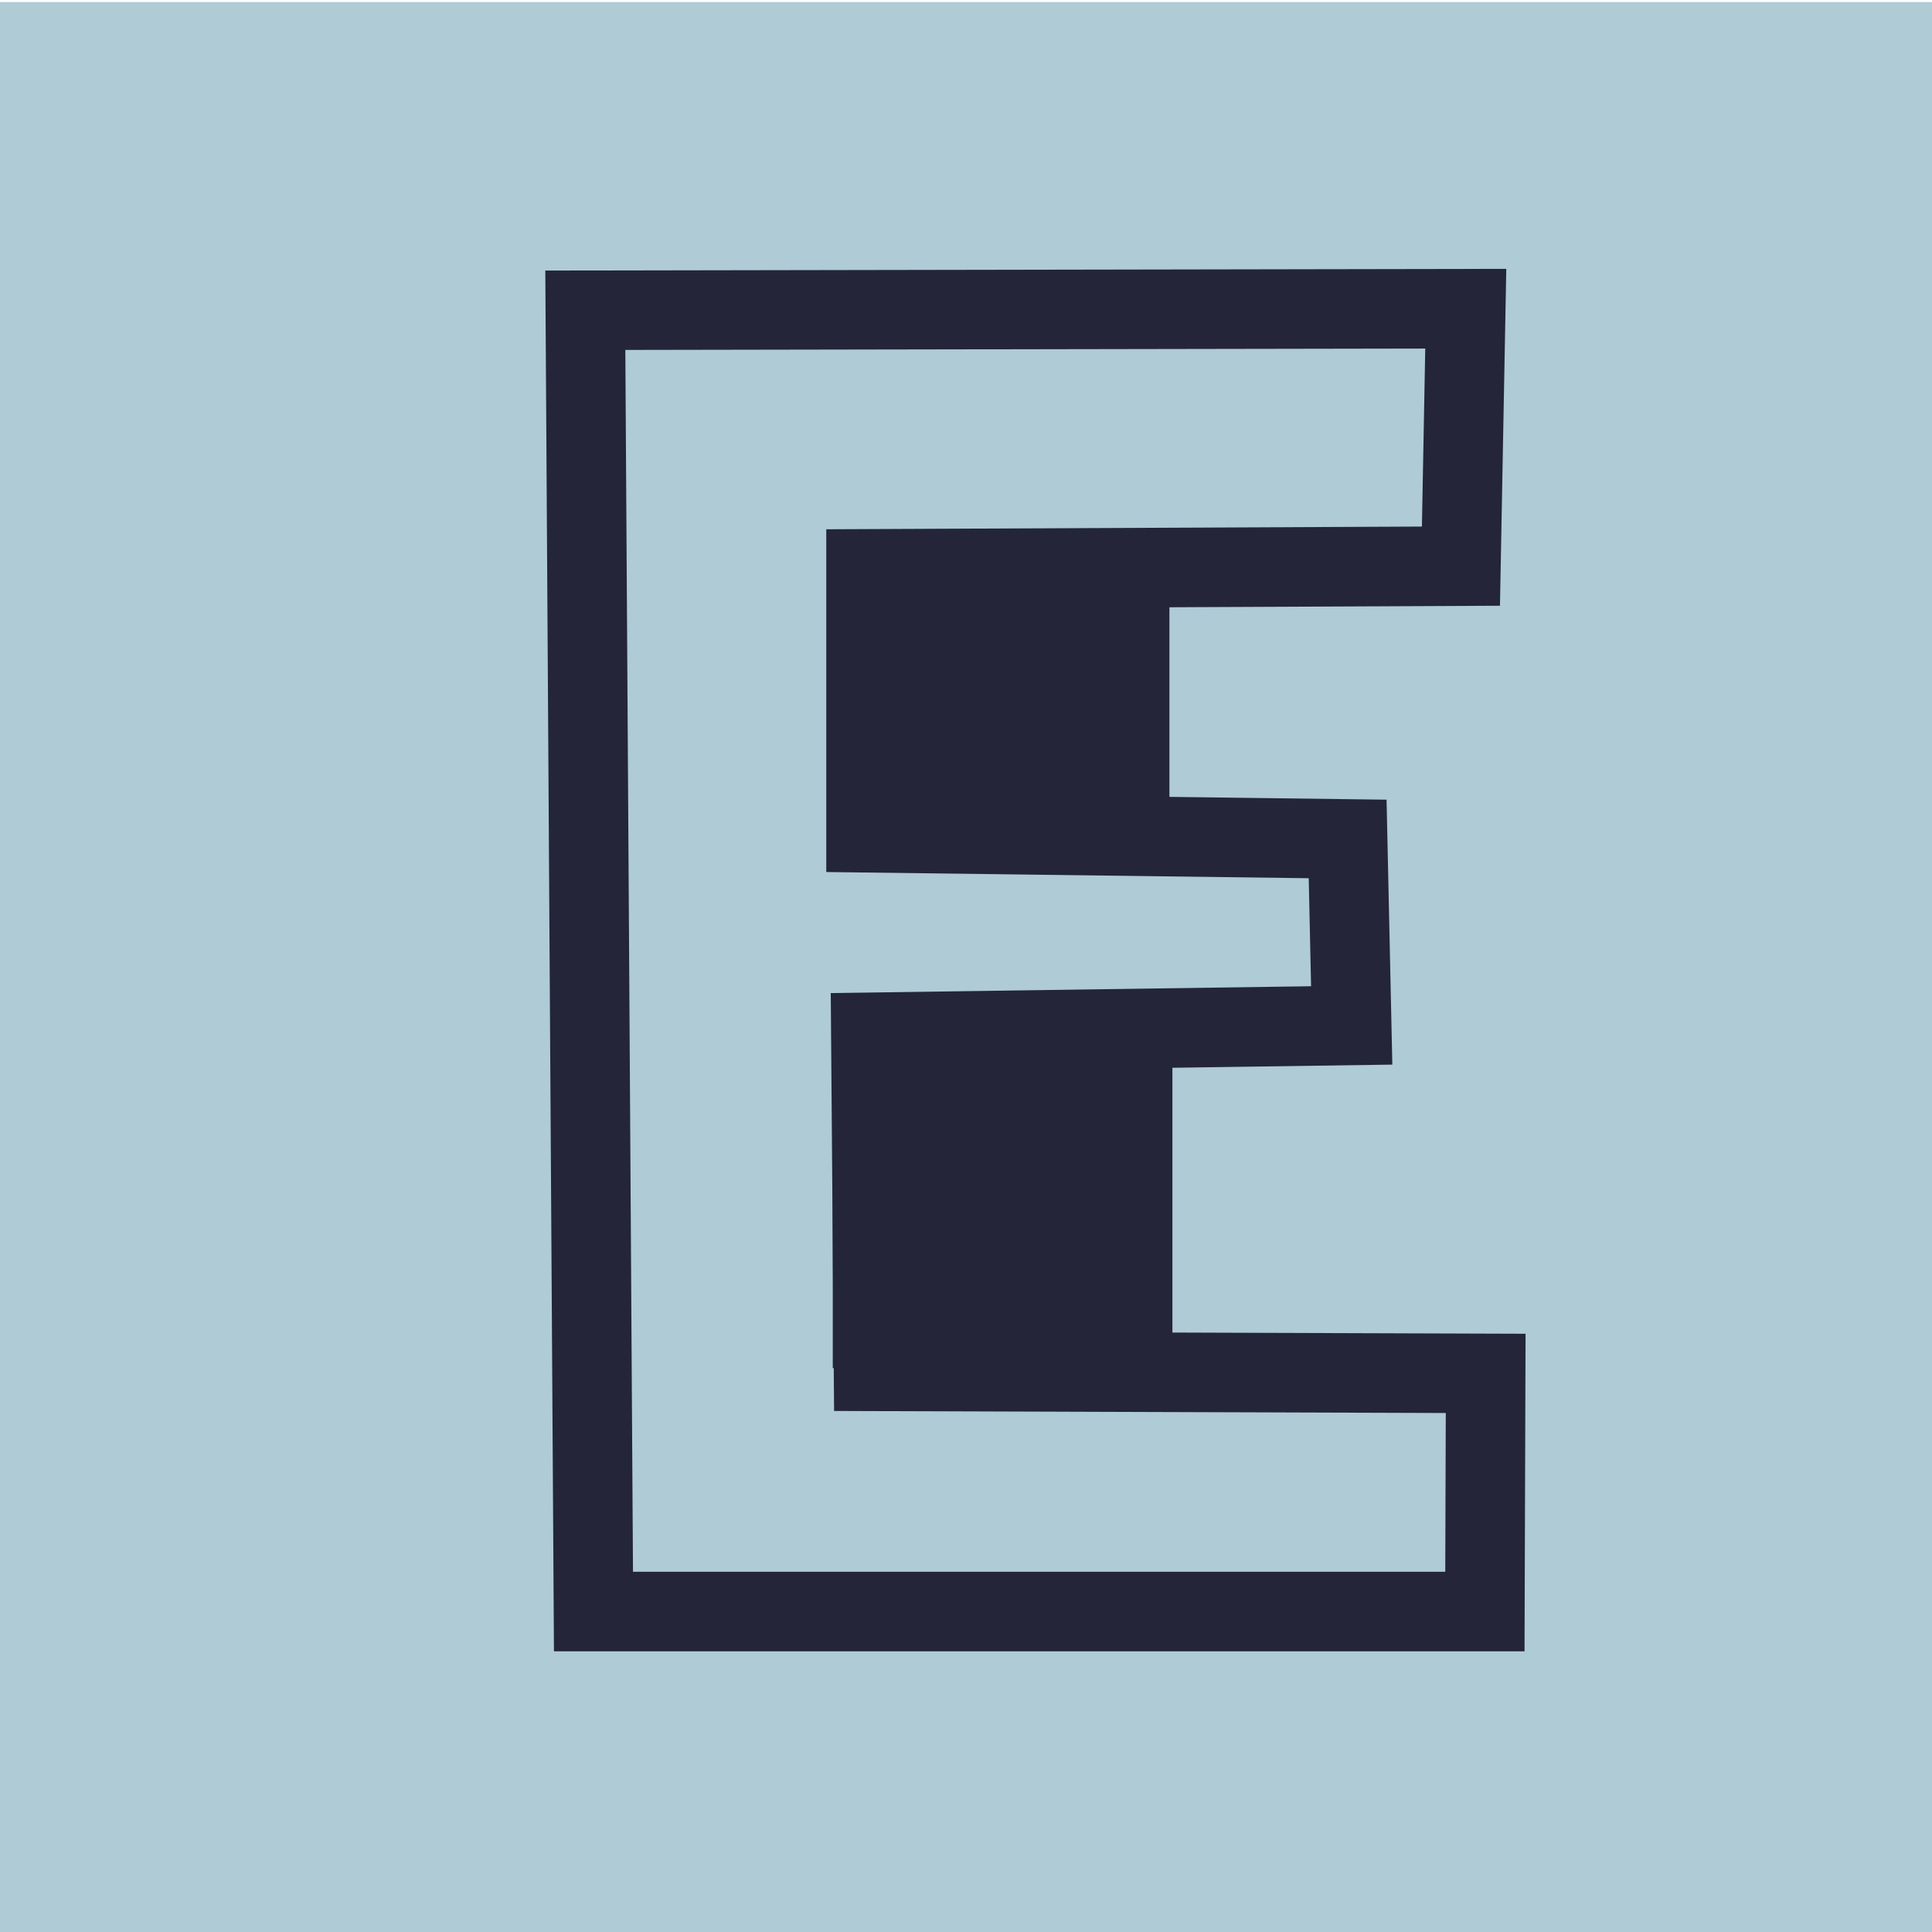 <svg xmlns="http://www.w3.org/2000/svg" width="50" height="50"><g data-name="Layer 2"><path fill="#aecbd6" d="M-.053.053h50.159v50.053H-.053z"/><path d="M37.934 7.989l-22.786.04.211 33.678h23.07l.02-6.164-15.842-.053-.07-8.775 12.445-.177-.105-4.826-12.464-.16v-6.83l15.396-.07z" fill="none" stroke="#242539" stroke-width="2.058" stroke-miterlimit="12.7"/><path fill="#242539" stroke="#242539" stroke-width="1.652" stroke-miterlimit="12.7" d="M22.62 15.122h6.818v5.411H22.62z"/><path fill="#242539" stroke="#242539" stroke-width="1.972" stroke-miterlimit="12.7" d="M22.538 26.715h6.818v7.705h-6.818z"/></g></svg>
